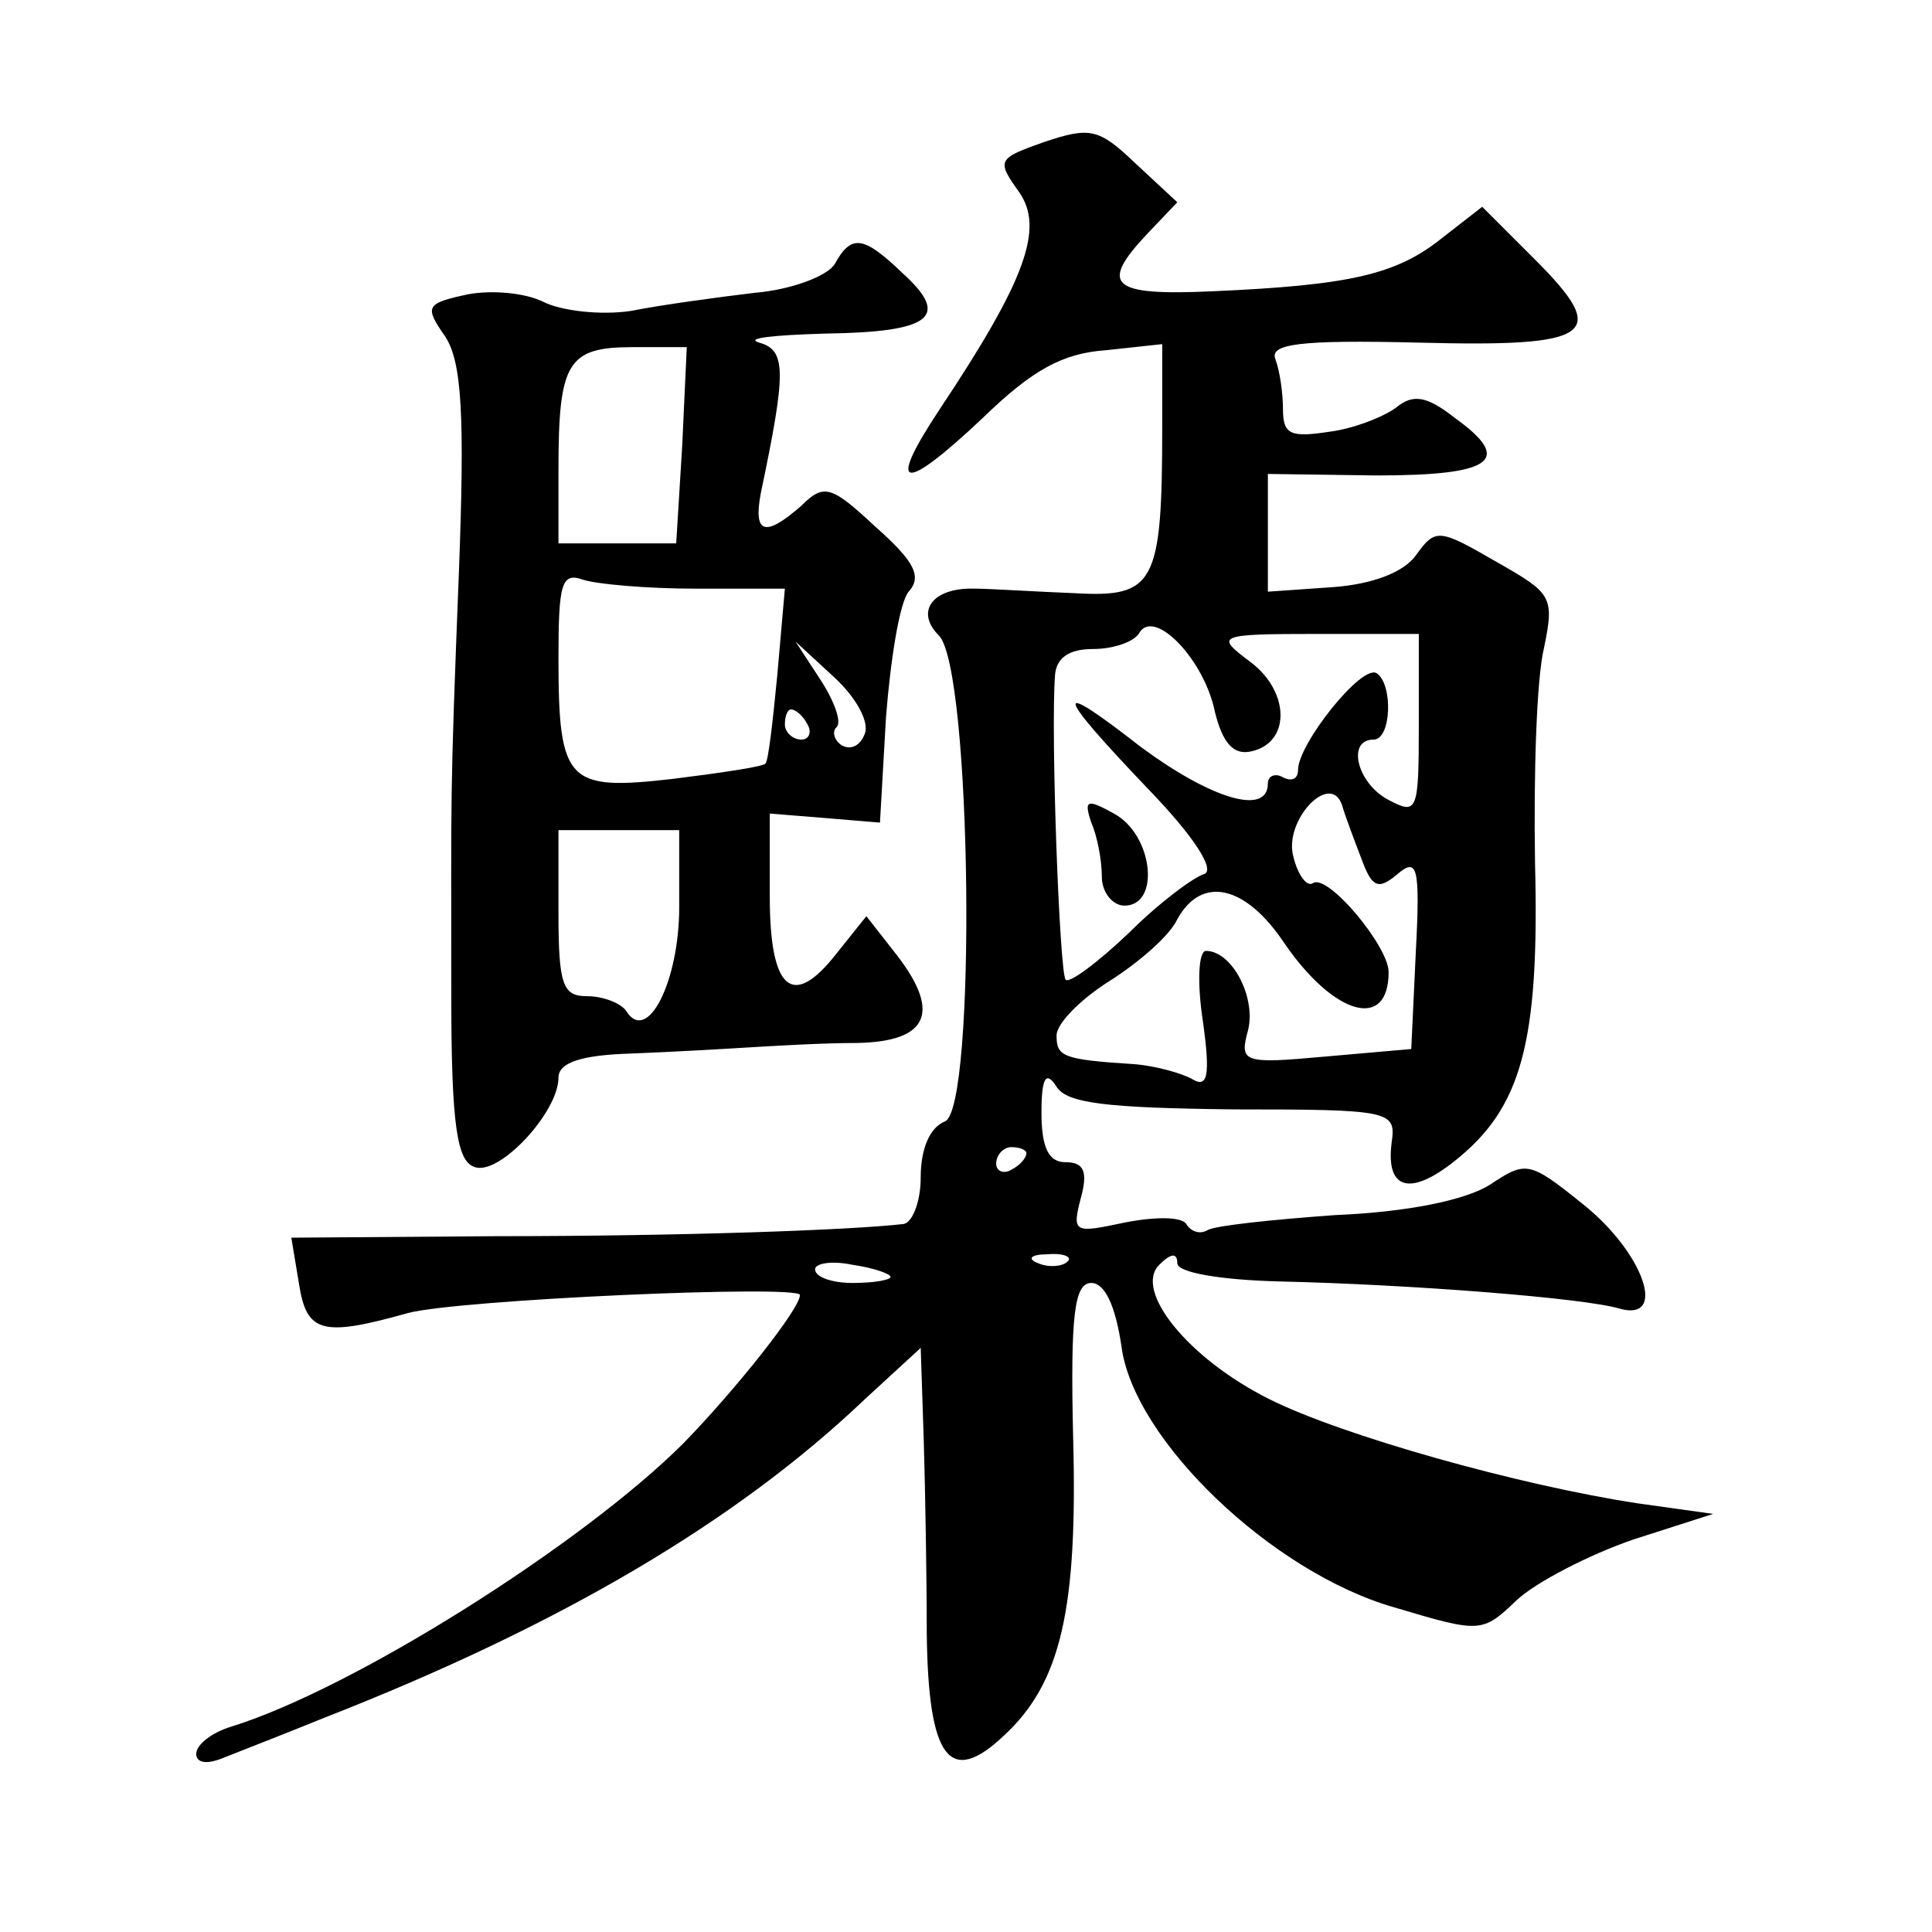 <?xml version="1.0" standalone="no"?>
<!DOCTYPE svg PUBLIC "-//W3C//DTD SVG 20010904//EN"
 "http://www.w3.org/TR/2001/REC-SVG-20010904/DTD/svg10.dtd">
<svg version="1.0" xmlns="http://www.w3.org/2000/svg"
 width="128pt" height="128pt" viewBox="0 0 128 128"
 preserveAspectRatio="xMidYMid meet">
<g transform="translate(0,128) scale(0.1,-0.1)"
fill="#0" stroke="none">
<path d="M692 1186 c-31 -11 -32 -12 -17 -33 17 -24 5 -58 -53 -145 -35 -53 -24
-55 29 -5 33 32 53 43 82 45 l37 4 0 -55 c0 -104 -5 -113 -58 -110 -26 1 -56 3
-66 3 -28 1 -40 -15 -24 -31 22 -22 25 -314 4 -322 -10 -4 -16 -18 -16 -37 0 -17
-6 -31 -12 -31 -35 -4 -147 -8 -269 -8 l-136 -1 5 -30 c5 -33 15 -36 72 -20 33
9 260 19 260 12 0 -9 -42 -62 -77 -98 -67 -67 -219 -163 -300 -188 -13 -4 -23 -12
-23 -18 0 -6 7 -7 17 -3 10 4 41 16 68 27 156 61 273 130 358 211 l37 34 2 -61
c1 -33 2 -91 2 -128 1 -83 15 -102 51 -68 38 35 49 84 46 197 -2 83 1 103 12 103
9 0 16 -15 20 -42 8 -62 100 -150 181 -173 57 -17 58 -17 81 5 13 12 48 30 77 40
l53 17 -50 7 c-79 12 -196 45 -244 69 -54 27 -90 72 -73 89 8 8 12 8 12 1 0 -6
28 -11 68 -12 87 -2 202 -11 225 -18 32 -9 16 37 -24 69 -36 29 -38 29 -62 13 -16
-10 -54 -18 -102 -20 -42 -3 -80 -7 -85 -10 -5 -3 -11 -1 -14 4 -3 5 -21 5 -41
1 -33 -7 -35 -7 -29 16 5 18 2 24 -10 24 -11 0 -16 9 -16 33 0 23 3 28 10 17 7
-11 33 -14 117 -15 105 0 108 -1 105 -22 -4 -31 12 -36 42 -12 44 35 56 78 53 197
-1 59 1 123 6 143 7 34 5 36 -32 57 -38 22 -40 22 -53 4 -8 -11 -28 -19 -55 -21
l-43 -3 0 39 0 39 72 -1 c77 0 91 10 52 38 -19 15 -28 16 -39 7 -8 -6 -28 -14 -44
-16 -26 -4 -31 -2 -31 15 0 10 -2 25 -5 33 -4 10 15 13 95 11 116 -3 127 5 77 55
l-35 35 -27 -21 c-30 -24 -61 -31 -152 -35 -67 -3 -75 4 -43 38 l20 21 -28 26 c-24
23 -30 24 -60 14z m113 -378 c5 -20 12 -28 23 -26 27 5 27 39 1 59 -24 18 -24 19
44 19 l67 0 0 -60 c0 -58 -1 -60 -20 -50 -21 11 -28 40 -10 40 12 0 13 37 2 44
-10 6 -52 -47 -52 -64 0 -6 -4 -8 -10 -5 -5 3 -10 1 -10 -4 0 -22 -38 -10 -84 24
-59 46 -58 38 4 -27 31 -32 45 -54 38 -57 -7 -2 -30 -19 -50 -39 -21 -20 -40 -34
-42 -31 -4 4 -10 164 -7 202 1 11 9 17 25 17 14 0 28 5 31 11 10 16 43 -18 50 -53z
m97 -97 c7 -19 11 -21 24 -10 13 11 15 5 12 -52 l-3 -64 -57 -5 c-55 -5 -57 -4
-51 18 5 22 -11 52 -28 52 -5 0 -6 -21 -2 -47 5 -36 3 -44 -7 -38 -7 4 -25 9 -39
10 -47 3 -51 5 -51 19 0 8 16 24 35 36 19 12 40 30 45 41 16 29 45 23 71 -16 33
-48 69 -58 69 -19 0 17 -40 65 -50 59 -4 -3 -10 5 -13 17 -7 24 24 57 32 35 2 -7
8 -23 13 -36z m-222 -195 c0 -3 -4 -8 -10 -11 -5 -3 -10 -1 -10 4 0 6 5 11 10 11
6 0 10 -2 10 -4z m-90 -82 c0 -2 -11 -4 -25 -4 -14 0 -25 4 -25 9 0 4 11 6 25 3
14 -2 25 -6 25 -8z m117 10 c-3 -3 -12 -4 -19 -1 -8 3 -5 6 6 6 11 1 17 -2 13 -5z
M723 735 c4 -9 7 -25 7 -36 0 -10 7 -19 15 -19 24 0 19 47 -7 61 -18 10 -20 9 -15
-6z M553 1105 c-5 -8 -29 -17 -53 -19 -25 -3 -62 -8 -82 -12 -20 -3 -46 0 -58 6
-12 6 -34 8 -50 5 -28 -6 -29 -8 -15 -28 11 -17 13 -52 9 -157 -6 -153 -5 -139
-5 -281 0 -85 4 -108 15 -112 16 -7 56 36 56 59 0 10 15 15 48 16 26 1 61 3 77
4 17 1 49 3 73 3 48 1 56 21 24 61 l-18 23 -20 -25 c-29 -37 -44 -24 -44 38 l0
55 37 -3 36 -3 4 70 c3 38 9 76 15 83 9 10 4 20 -22 43 -29 27 -34 29 -49 14 -24
-21 -32 -19 -27 8 17 81 17 95 -1 100 -10 3 10 5 44 6 70 1 83 11 51 40 -26 25
-34 26 -45 6z m-101 -120 l-4 -65 -39 0 -39 0 0 49 c0 71 6 81 49 81 l36 0 -3 -65z
m9 -95 l59 0 -5 -57 c-3 -31 -6 -58 -8 -59 -2 -2 -29 -6 -61 -10 -70 -8 -76 -3
-76 80 0 49 2 57 16 52 9 -3 42 -6 75 -6z m112 -96 c-3 -8 -9 -11 -15 -8 -5 3 -7
9 -4 12 4 3 -1 17 -10 31 l-17 26 26 -24 c14 -13 23 -29 20 -37z m-38 6 c3 -5 1
-10 -4 -10 -6 0 -11 5 -11 10 0 6 2 10 4 10 3 0 8 -4 11 -10z m-85 -121 c0 -49
-21 -91 -35 -69 -3 5 -15 10 -26 10 -16 0 -19 7 -19 55 l0 55 40 0 40 0 0 -51z"/>
</g>
</svg>
